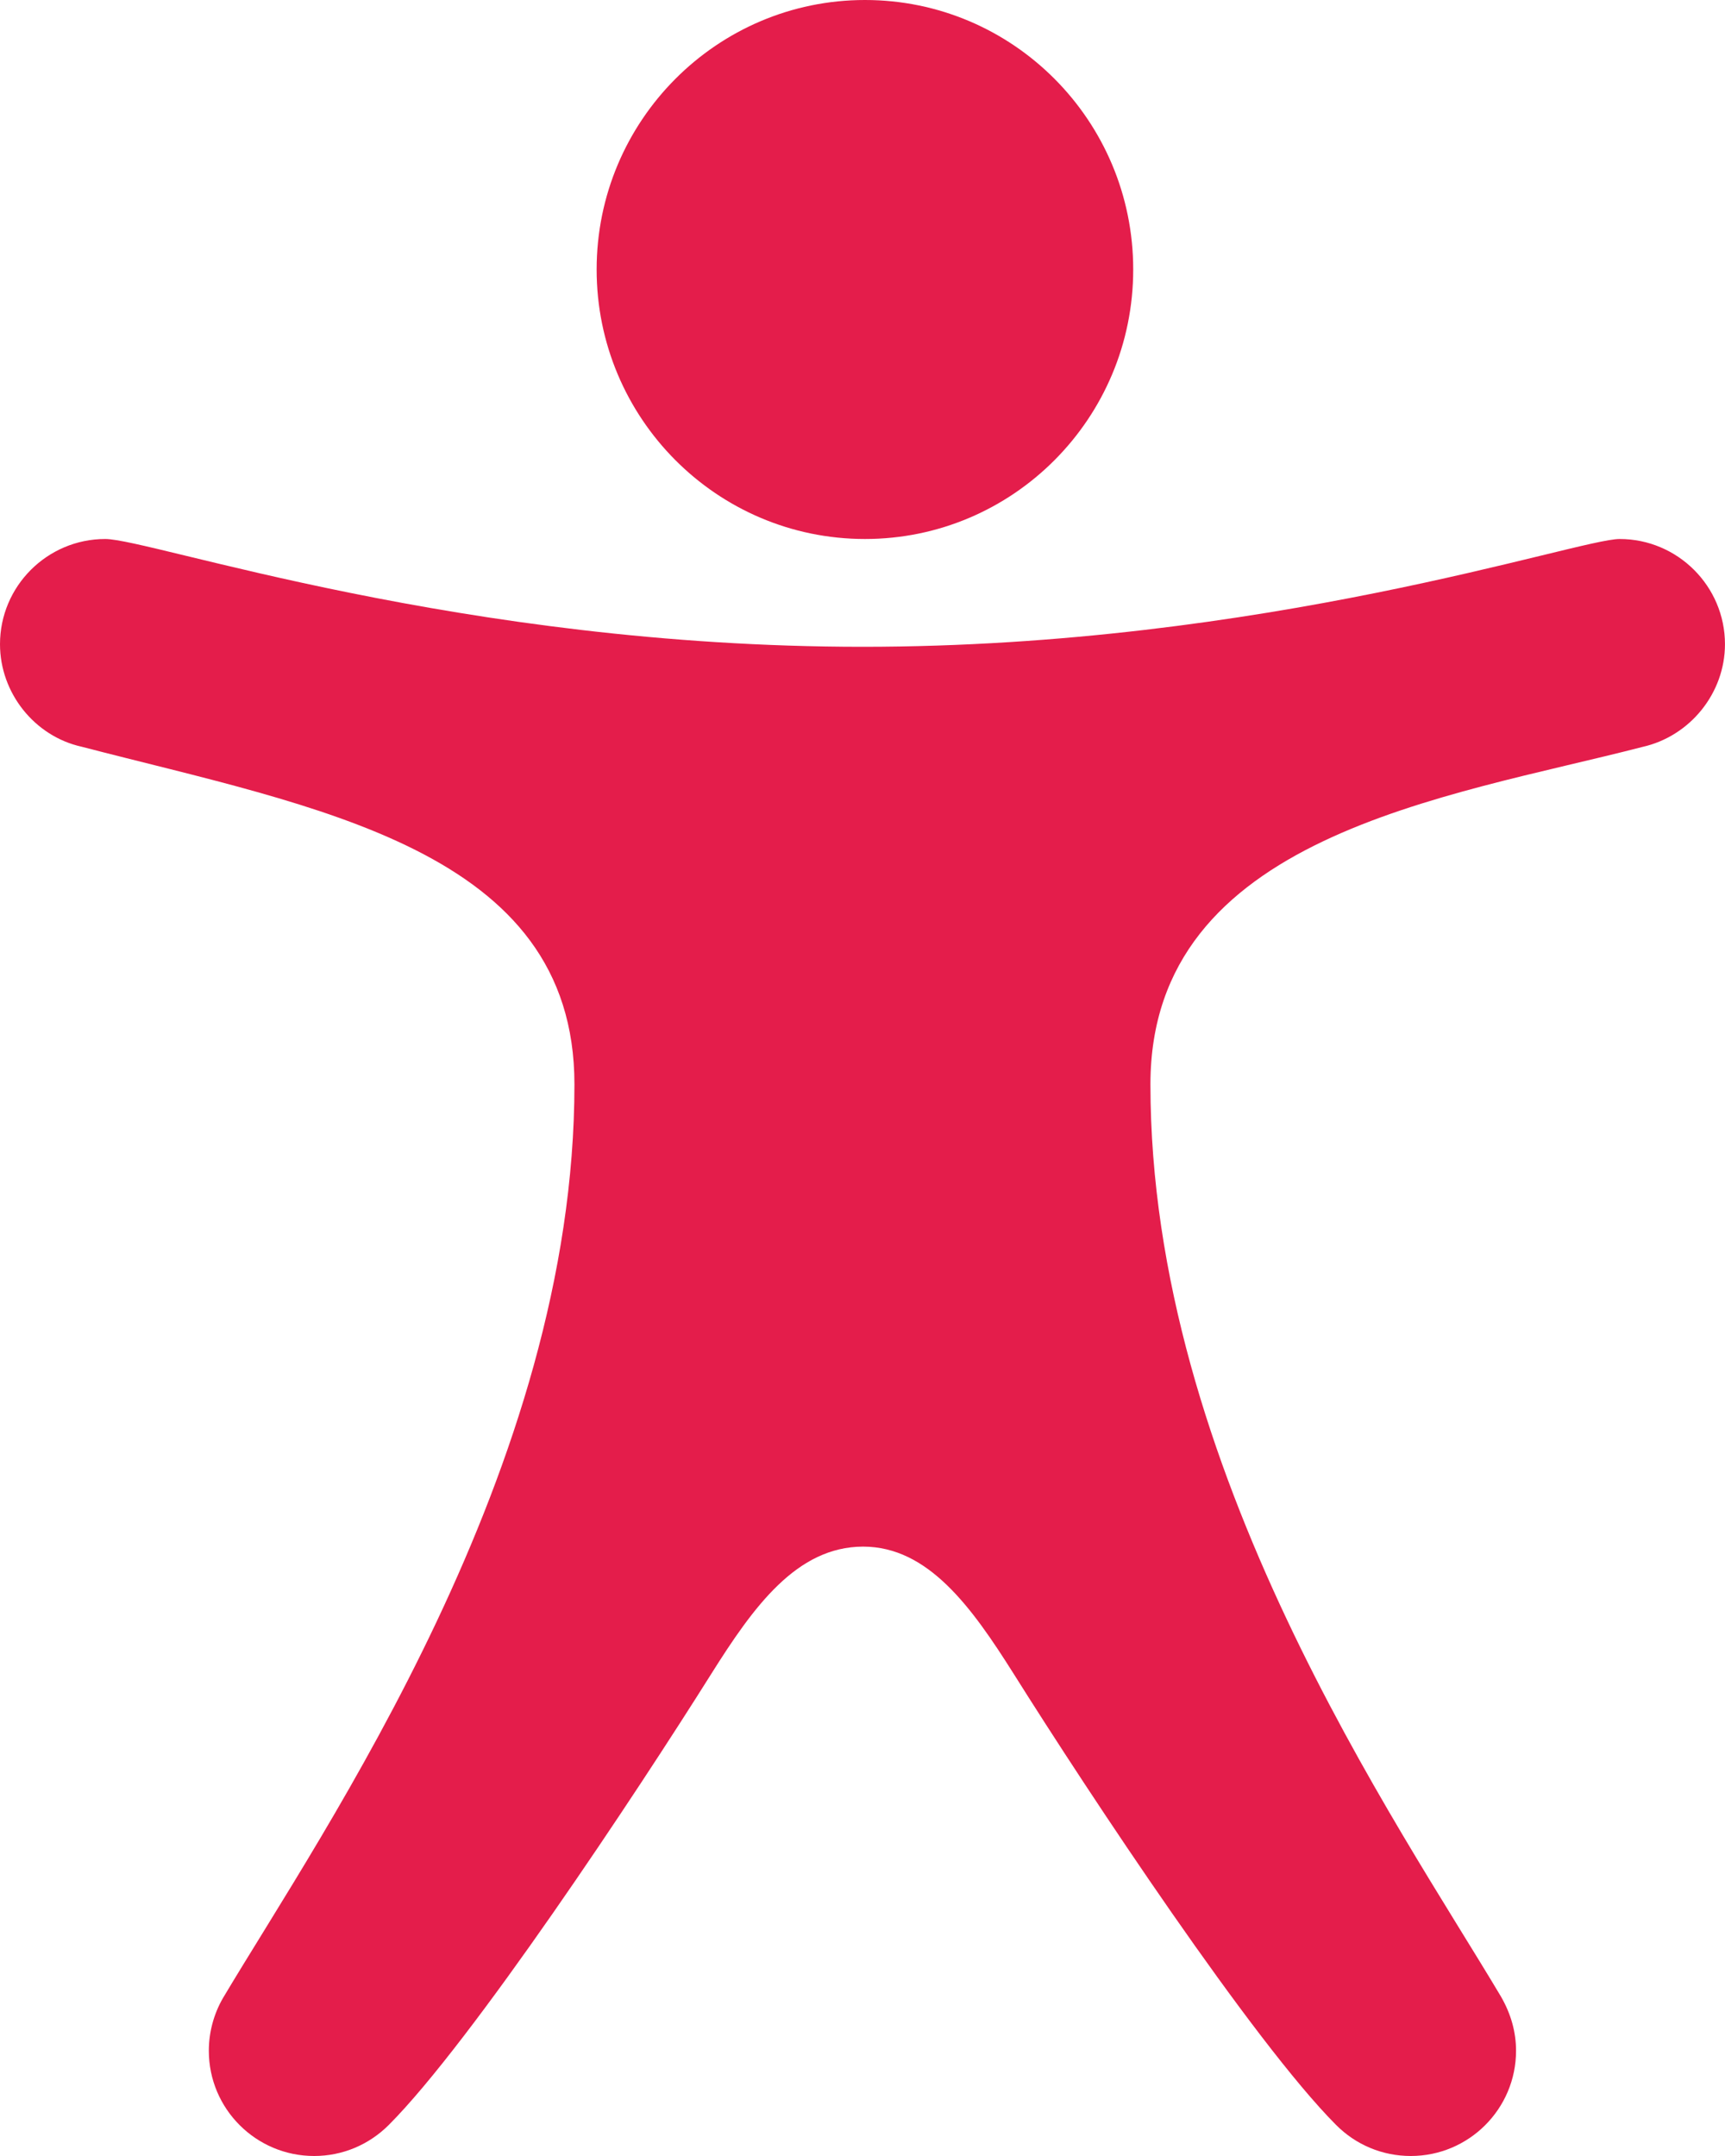 <?xml version="1.0" encoding="UTF-8"?>
<svg id="Calque_1" data-name="Calque 1" xmlns="http://www.w3.org/2000/svg" viewBox="0 0 540.8 676">
  <defs>
    <style>
      .cls-1 {
        fill: #e41d4b;
        stroke-width: 0px;
      }
    </style>
  </defs>
  <path class="cls-1" d="M507.78,169c-13.15,0-111.54,33.8-237.38,33.8s-223.25-33.8-237.41-33.8c-18.18,0-32.99,14.8-32.99,32.99,0,15.31,10.85,28.87,25.59,32.14,73.08,19.03,154.5,32.04,154.5,105.86,0,120.5-78.45,233.19-110.19,286.49-2.91,5.04-4.43,10.78-4.43,16.53,0,18.22,14.8,32.99,33.02,32.99,8.82,0,17.17-3.48,23.46-9.8,25.99-26.09,77.47-103.83,101.03-141.35,13.22-21.02,26.74-39.88,47.62-39.92,20.38.03,33.97,18.89,47.22,39.92,23.56,37.52,75,115.26,100.99,141.35,6.25,6.32,14.6,9.8,23.49,9.8,18.18,0,32.99-14.77,32.99-32.99,0-5.75-1.52-11.46-4.77-17.07-32.52-54.65-109.85-165.32-109.85-285.95,0-78.04,92.98-89.94,154.23-105.79,14.97-3.35,25.89-16.9,25.89-32.21,0-18.18-14.84-32.99-33.02-32.99ZM271.18,0c46.44,0,84.09,37.86,84.09,84.5s-37.65,84.5-84.09,84.5-84.13-37.86-84.13-84.5S224.77,0,271.18,0Z"/>
</svg>
